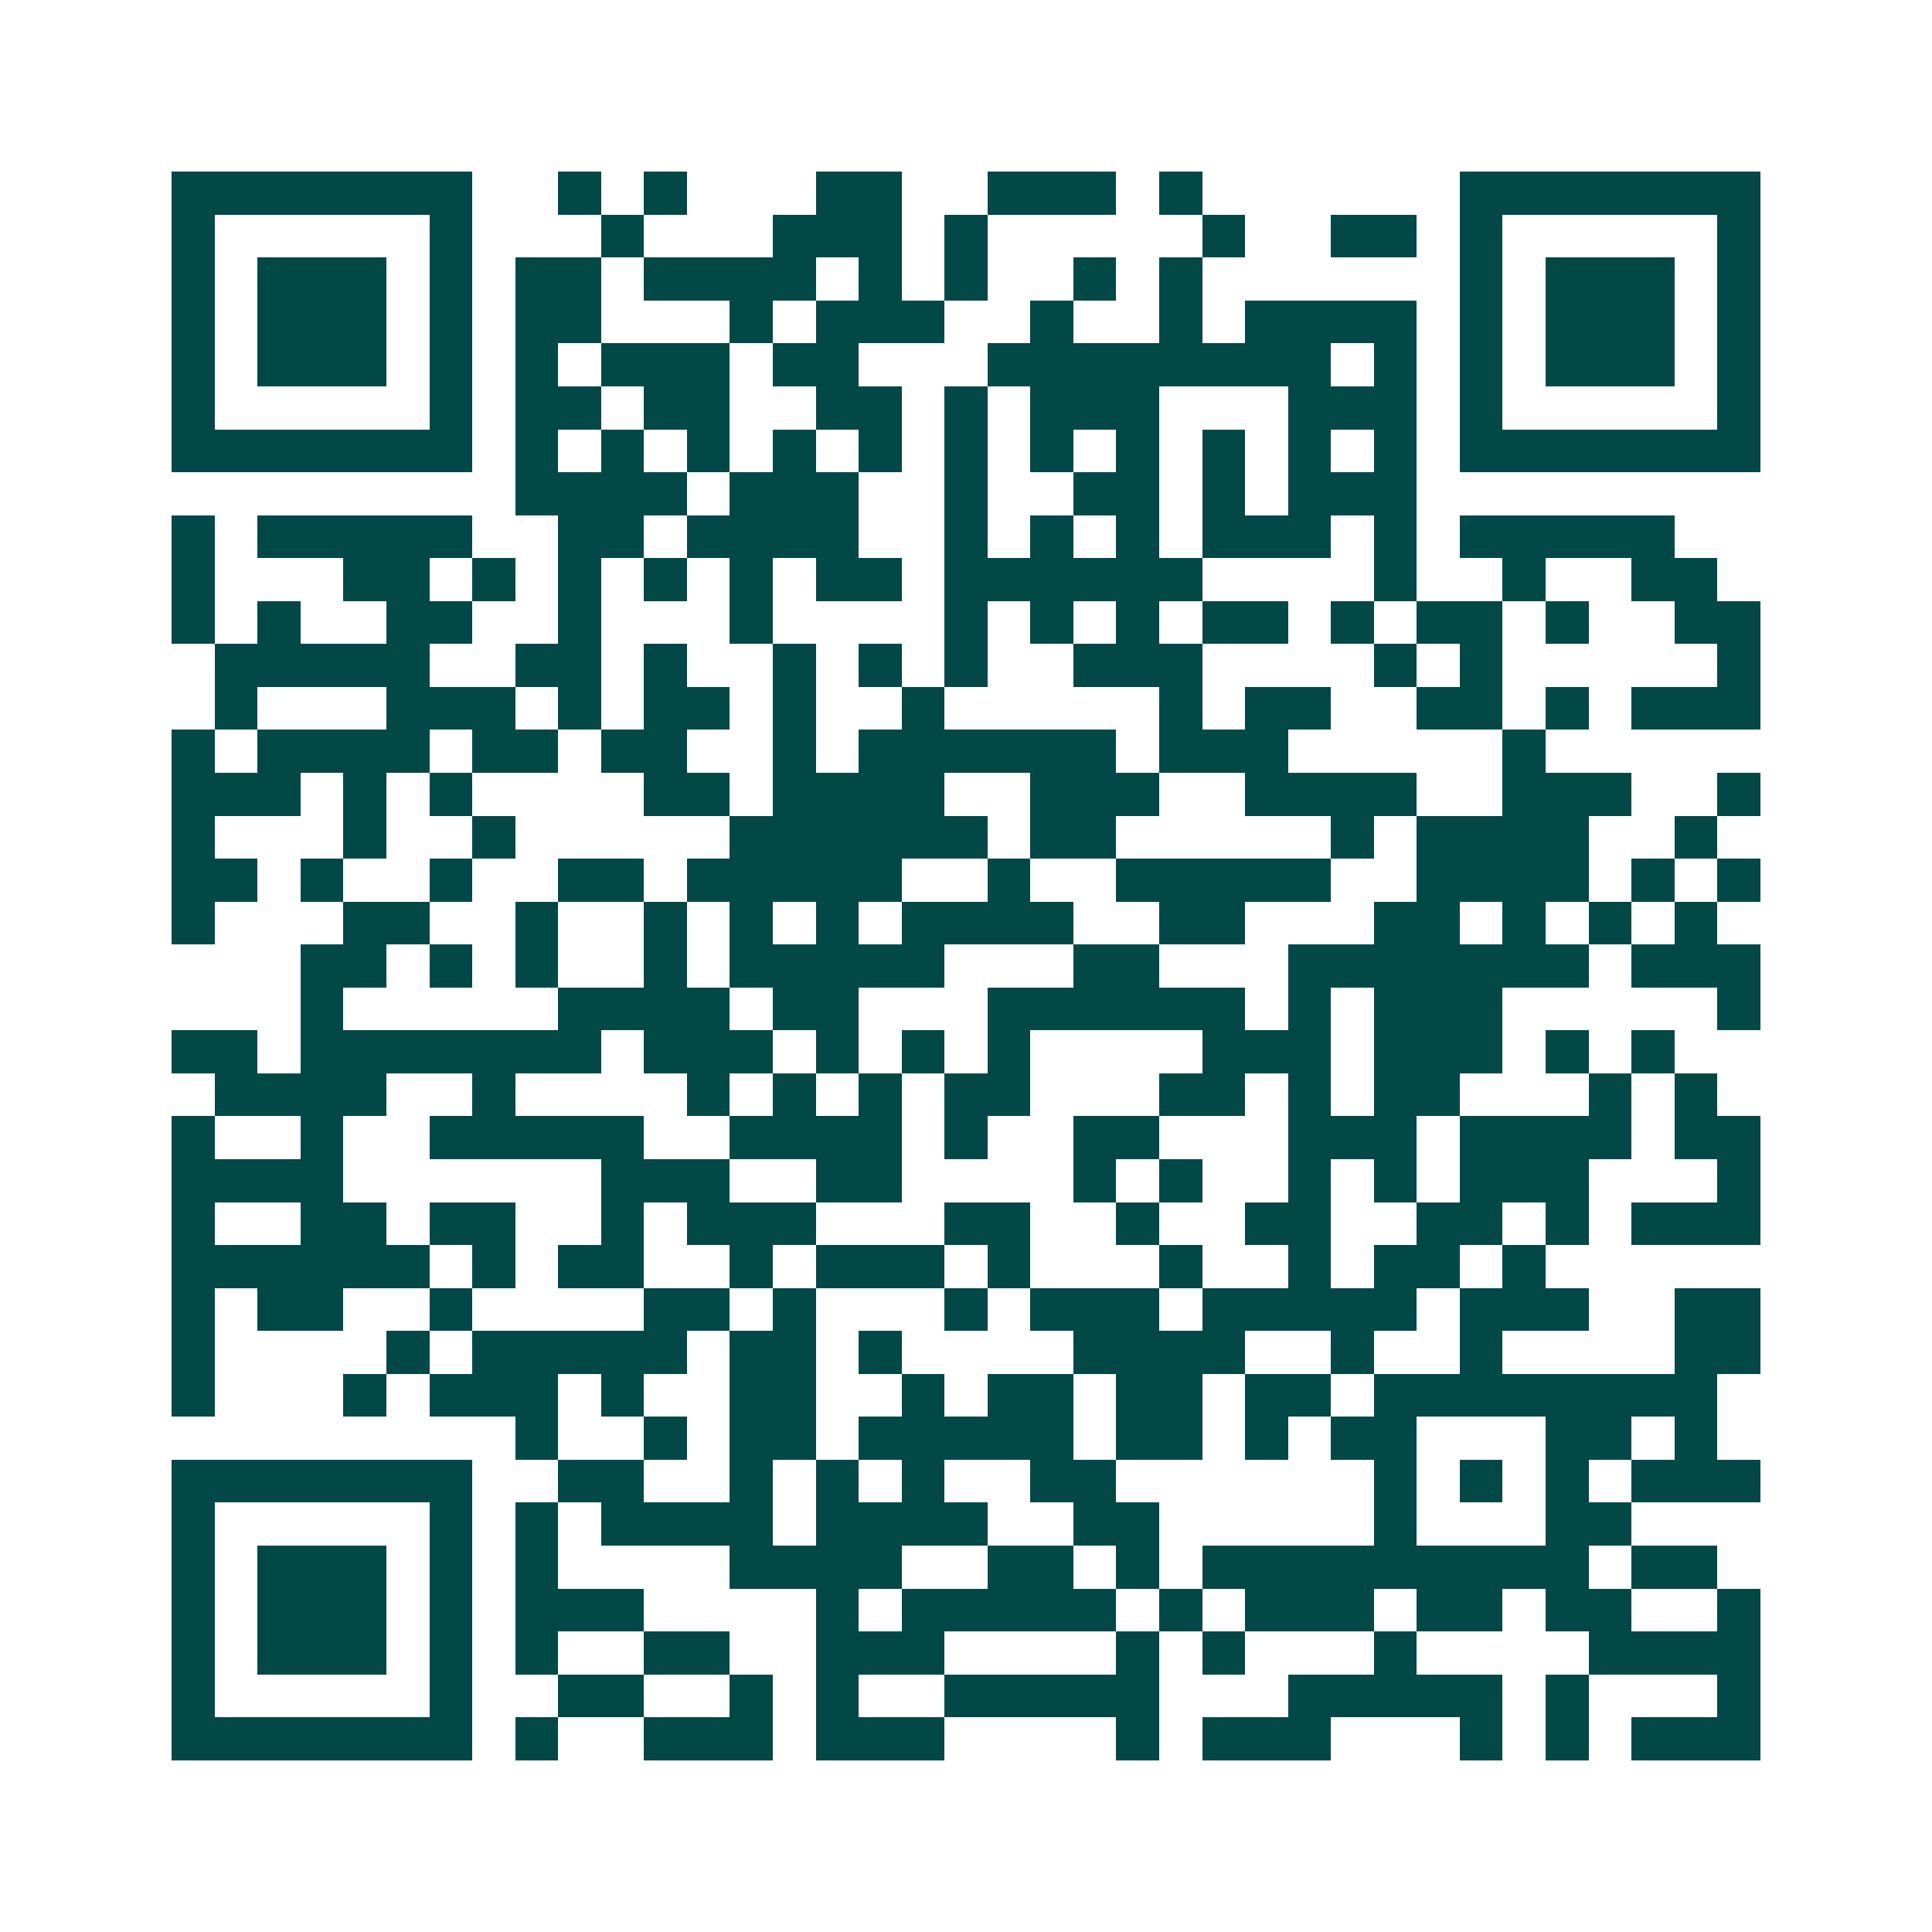 <svg xmlns="http://www.w3.org/2000/svg" width="200" height="200" viewBox="0 0 45 45" shape-rendering="crispEdges"><path fill="#ffffff" d="M0 0h45v45H0z"/><path stroke="#014847" d="M4 4.5h7m2 0h1m1 0h1m3 0h2m2 0h3m1 0h1m6 0h7M4 5.5h1m5 0h1m3 0h1m3 0h3m1 0h1m5 0h1m2 0h2m1 0h1m5 0h1M4 6.5h1m1 0h3m1 0h1m1 0h2m1 0h4m1 0h1m1 0h1m2 0h1m1 0h1m6 0h1m1 0h3m1 0h1M4 7.5h1m1 0h3m1 0h1m1 0h2m3 0h1m1 0h3m2 0h1m2 0h1m1 0h4m1 0h1m1 0h3m1 0h1M4 8.5h1m1 0h3m1 0h1m1 0h1m1 0h3m1 0h2m3 0h8m1 0h1m1 0h1m1 0h3m1 0h1M4 9.5h1m5 0h1m1 0h2m1 0h2m2 0h2m1 0h1m1 0h3m3 0h3m1 0h1m5 0h1M4 10.5h7m1 0h1m1 0h1m1 0h1m1 0h1m1 0h1m1 0h1m1 0h1m1 0h1m1 0h1m1 0h1m1 0h1m1 0h7M12 11.5h4m1 0h3m2 0h1m2 0h2m1 0h1m1 0h3M4 12.5h1m1 0h5m2 0h2m1 0h4m2 0h1m1 0h1m1 0h1m1 0h3m1 0h1m1 0h5M4 13.5h1m3 0h2m1 0h1m1 0h1m1 0h1m1 0h1m1 0h2m1 0h6m4 0h1m2 0h1m2 0h2M4 14.5h1m1 0h1m2 0h2m2 0h1m3 0h1m4 0h1m1 0h1m1 0h1m1 0h2m1 0h1m1 0h2m1 0h1m2 0h2M5 15.5h5m2 0h2m1 0h1m2 0h1m1 0h1m1 0h1m2 0h3m4 0h1m1 0h1m5 0h1M5 16.5h1m3 0h3m1 0h1m1 0h2m1 0h1m2 0h1m5 0h1m1 0h2m2 0h2m1 0h1m1 0h3M4 17.5h1m1 0h4m1 0h2m1 0h2m2 0h1m1 0h6m1 0h3m5 0h1M4 18.5h3m1 0h1m1 0h1m4 0h2m1 0h4m2 0h3m2 0h4m2 0h3m2 0h1M4 19.5h1m3 0h1m2 0h1m5 0h6m1 0h2m5 0h1m1 0h4m2 0h1M4 20.5h2m1 0h1m2 0h1m2 0h2m1 0h5m2 0h1m2 0h5m2 0h4m1 0h1m1 0h1M4 21.5h1m3 0h2m2 0h1m2 0h1m1 0h1m1 0h1m1 0h4m2 0h2m3 0h2m1 0h1m1 0h1m1 0h1M7 22.5h2m1 0h1m1 0h1m2 0h1m1 0h5m3 0h2m3 0h7m1 0h3M7 23.5h1m5 0h4m1 0h2m3 0h6m1 0h1m1 0h3m5 0h1M4 24.5h2m1 0h7m1 0h3m1 0h1m1 0h1m1 0h1m4 0h3m1 0h3m1 0h1m1 0h1M5 25.5h4m2 0h1m4 0h1m1 0h1m1 0h1m1 0h2m3 0h2m1 0h1m1 0h2m3 0h1m1 0h1M4 26.5h1m2 0h1m2 0h5m2 0h4m1 0h1m2 0h2m3 0h3m1 0h4m1 0h2M4 27.5h4m6 0h3m2 0h2m4 0h1m1 0h1m2 0h1m1 0h1m1 0h3m3 0h1M4 28.5h1m2 0h2m1 0h2m2 0h1m1 0h3m3 0h2m2 0h1m2 0h2m2 0h2m1 0h1m1 0h3M4 29.5h6m1 0h1m1 0h2m2 0h1m1 0h3m1 0h1m3 0h1m2 0h1m1 0h2m1 0h1M4 30.5h1m1 0h2m2 0h1m4 0h2m1 0h1m3 0h1m1 0h3m1 0h5m1 0h3m2 0h2M4 31.5h1m4 0h1m1 0h5m1 0h2m1 0h1m4 0h4m2 0h1m2 0h1m4 0h2M4 32.5h1m3 0h1m1 0h3m1 0h1m2 0h2m2 0h1m1 0h2m1 0h2m1 0h2m1 0h8M12 33.5h1m2 0h1m1 0h2m1 0h5m1 0h2m1 0h1m1 0h2m3 0h2m1 0h1M4 34.5h7m2 0h2m2 0h1m1 0h1m1 0h1m2 0h2m6 0h1m1 0h1m1 0h1m1 0h3M4 35.5h1m5 0h1m1 0h1m1 0h4m1 0h4m2 0h2m5 0h1m3 0h2M4 36.5h1m1 0h3m1 0h1m1 0h1m4 0h4m2 0h2m1 0h1m1 0h9m1 0h2M4 37.5h1m1 0h3m1 0h1m1 0h3m4 0h1m1 0h5m1 0h1m1 0h3m1 0h2m1 0h2m2 0h1M4 38.5h1m1 0h3m1 0h1m1 0h1m2 0h2m2 0h3m4 0h1m1 0h1m3 0h1m4 0h4M4 39.5h1m5 0h1m2 0h2m2 0h1m1 0h1m2 0h5m3 0h5m1 0h1m3 0h1M4 40.5h7m1 0h1m2 0h3m1 0h3m4 0h1m1 0h3m3 0h1m1 0h1m1 0h3"/></svg>
